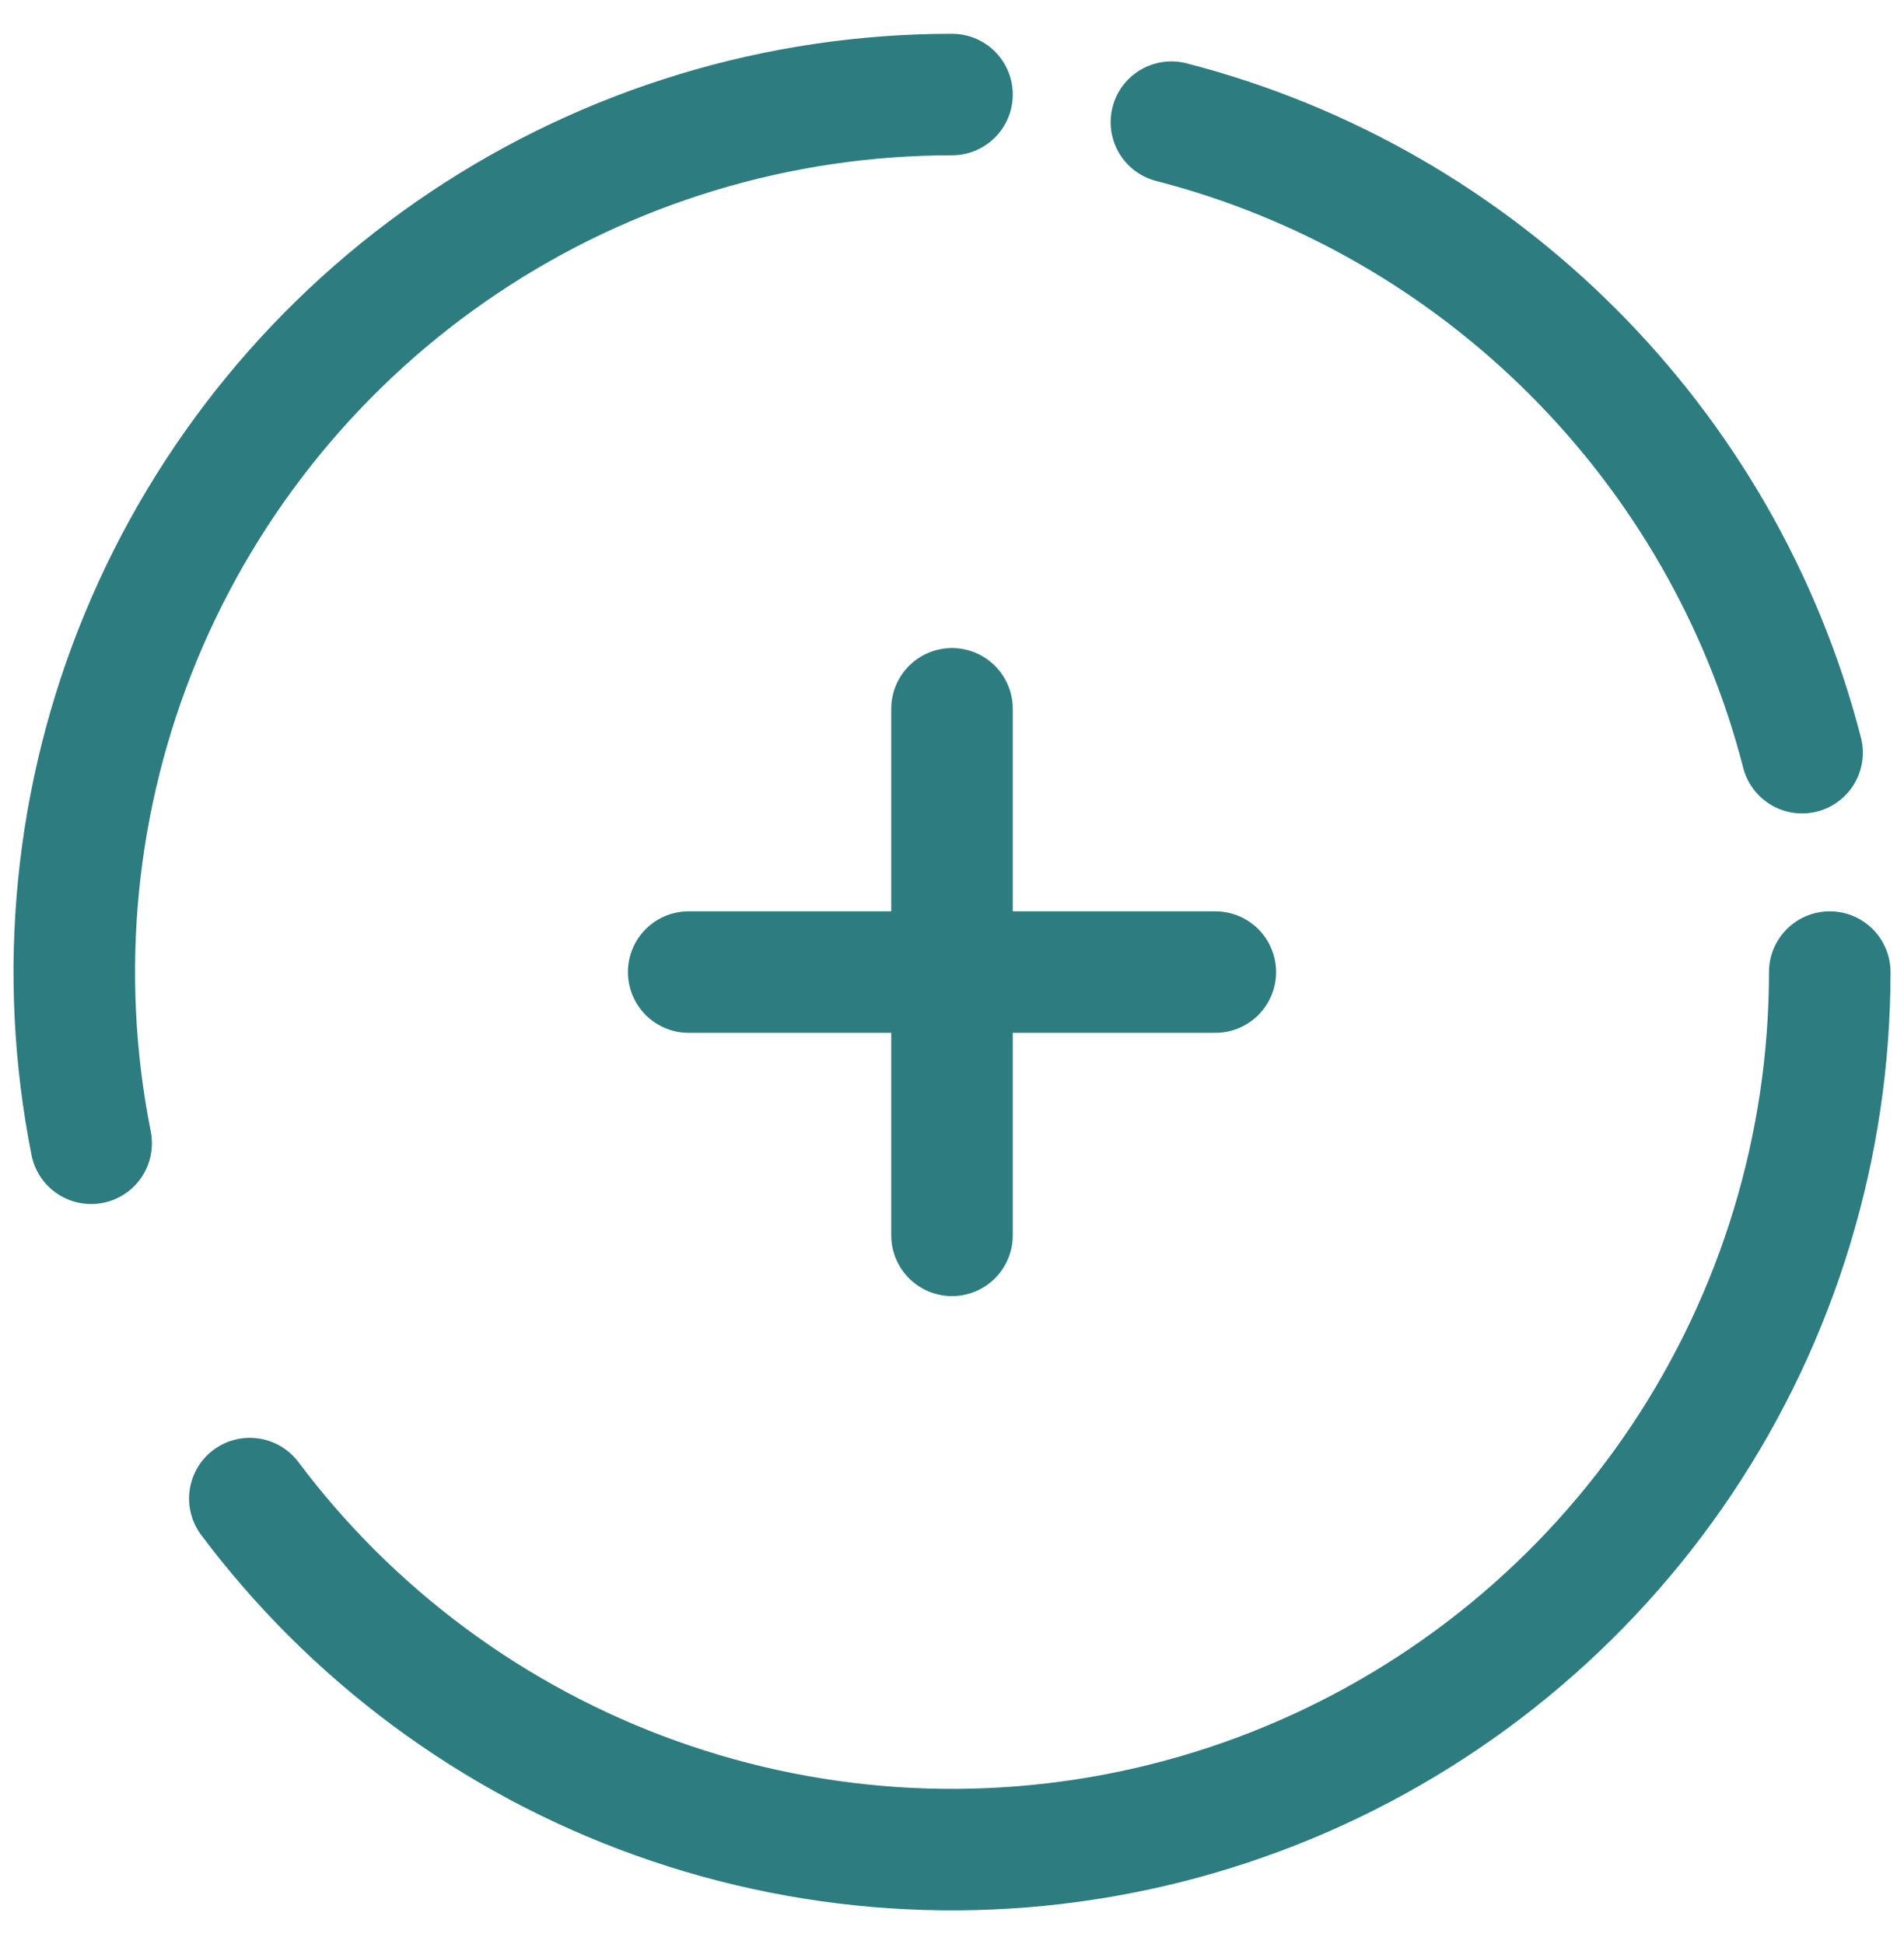 <svg fill="none" height="48" width="47" xmlns="http://www.w3.org/2000/svg"><path d="M45.167 24c0 4.285-1.271 8.474-3.651 12.037-2.381 3.563-5.765 6.34-9.724 7.98-3.959 1.64-8.316 2.069-12.518 1.233-4.203-.836-8.063-2.9-11.094-5.93-.728-.728-1.4-1.504-2.013-2.321M2.25 28.227c-.836-4.203-.407-8.559 1.233-12.518 1.64-3.959 4.417-7.343 7.98-9.724 3.563-2.381 7.752-3.651 12.037-3.651M30 24h-6.5m0 0H17m6.5 0v-6.5m0 6.5v6.5M28.916 3.016C36.53 4.976 42.524 10.97 44.484 18.583" stroke-width="3" stroke-linecap="round" stroke="#2D7C80"></path></svg>